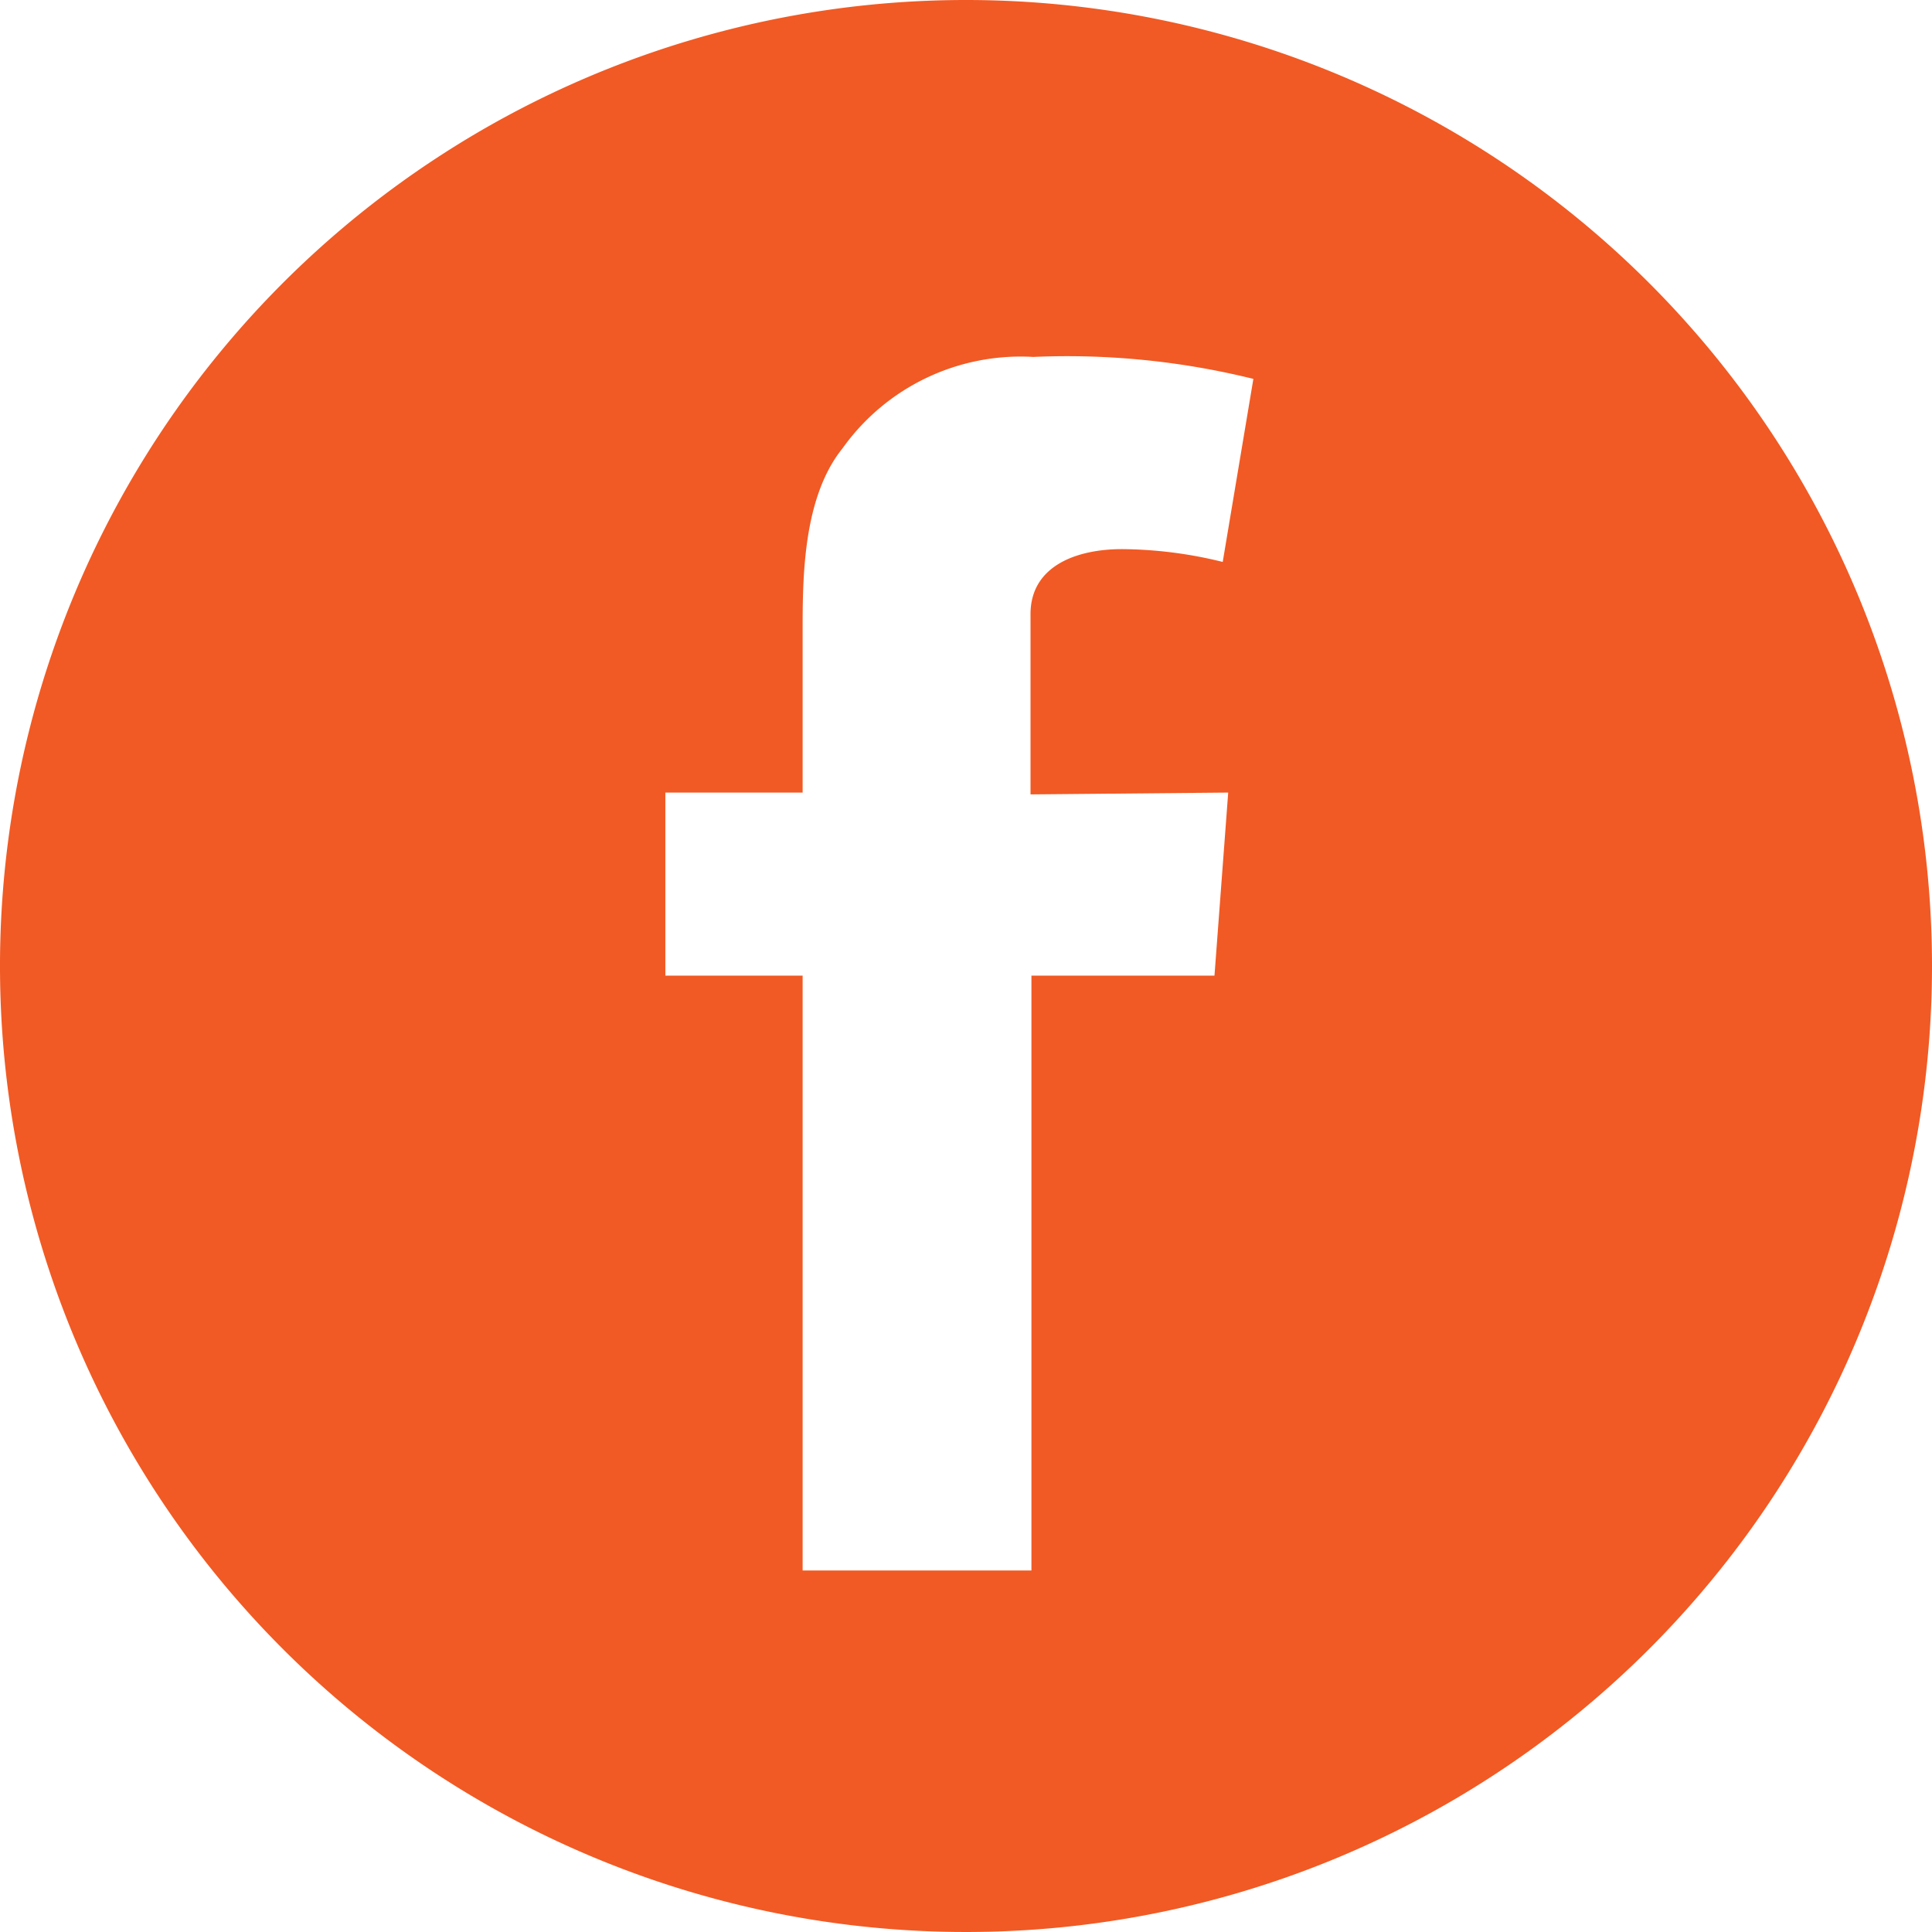 <svg xmlns="http://www.w3.org/2000/svg" viewBox="0 0 42.22 42.22"><defs><style>.cls-1{fill:#f15a24;}</style></defs><title>icon_fb_round_orange</title><g id="Layer_2" data-name="Layer 2"><g id="Слой_1" data-name="Слой 1"><path class="cls-1" d="M21.11,0A21.11,21.11,0,1,0,42.22,21.11,21.11,21.11,0,0,0,21.11,0Zm5.73,17.32-.3,4h-4v13h-5v-13h-3v-4h3V13.8c0-1.15,0-2.92.87-4a4.78,4.78,0,0,1,4.17-2,16.93,16.93,0,0,1,4.81.48l-.67,4A9.36,9.36,0,0,0,24.52,12c-1,0-2,.37-2,1.42v3.94Z"/></g></g></svg>
